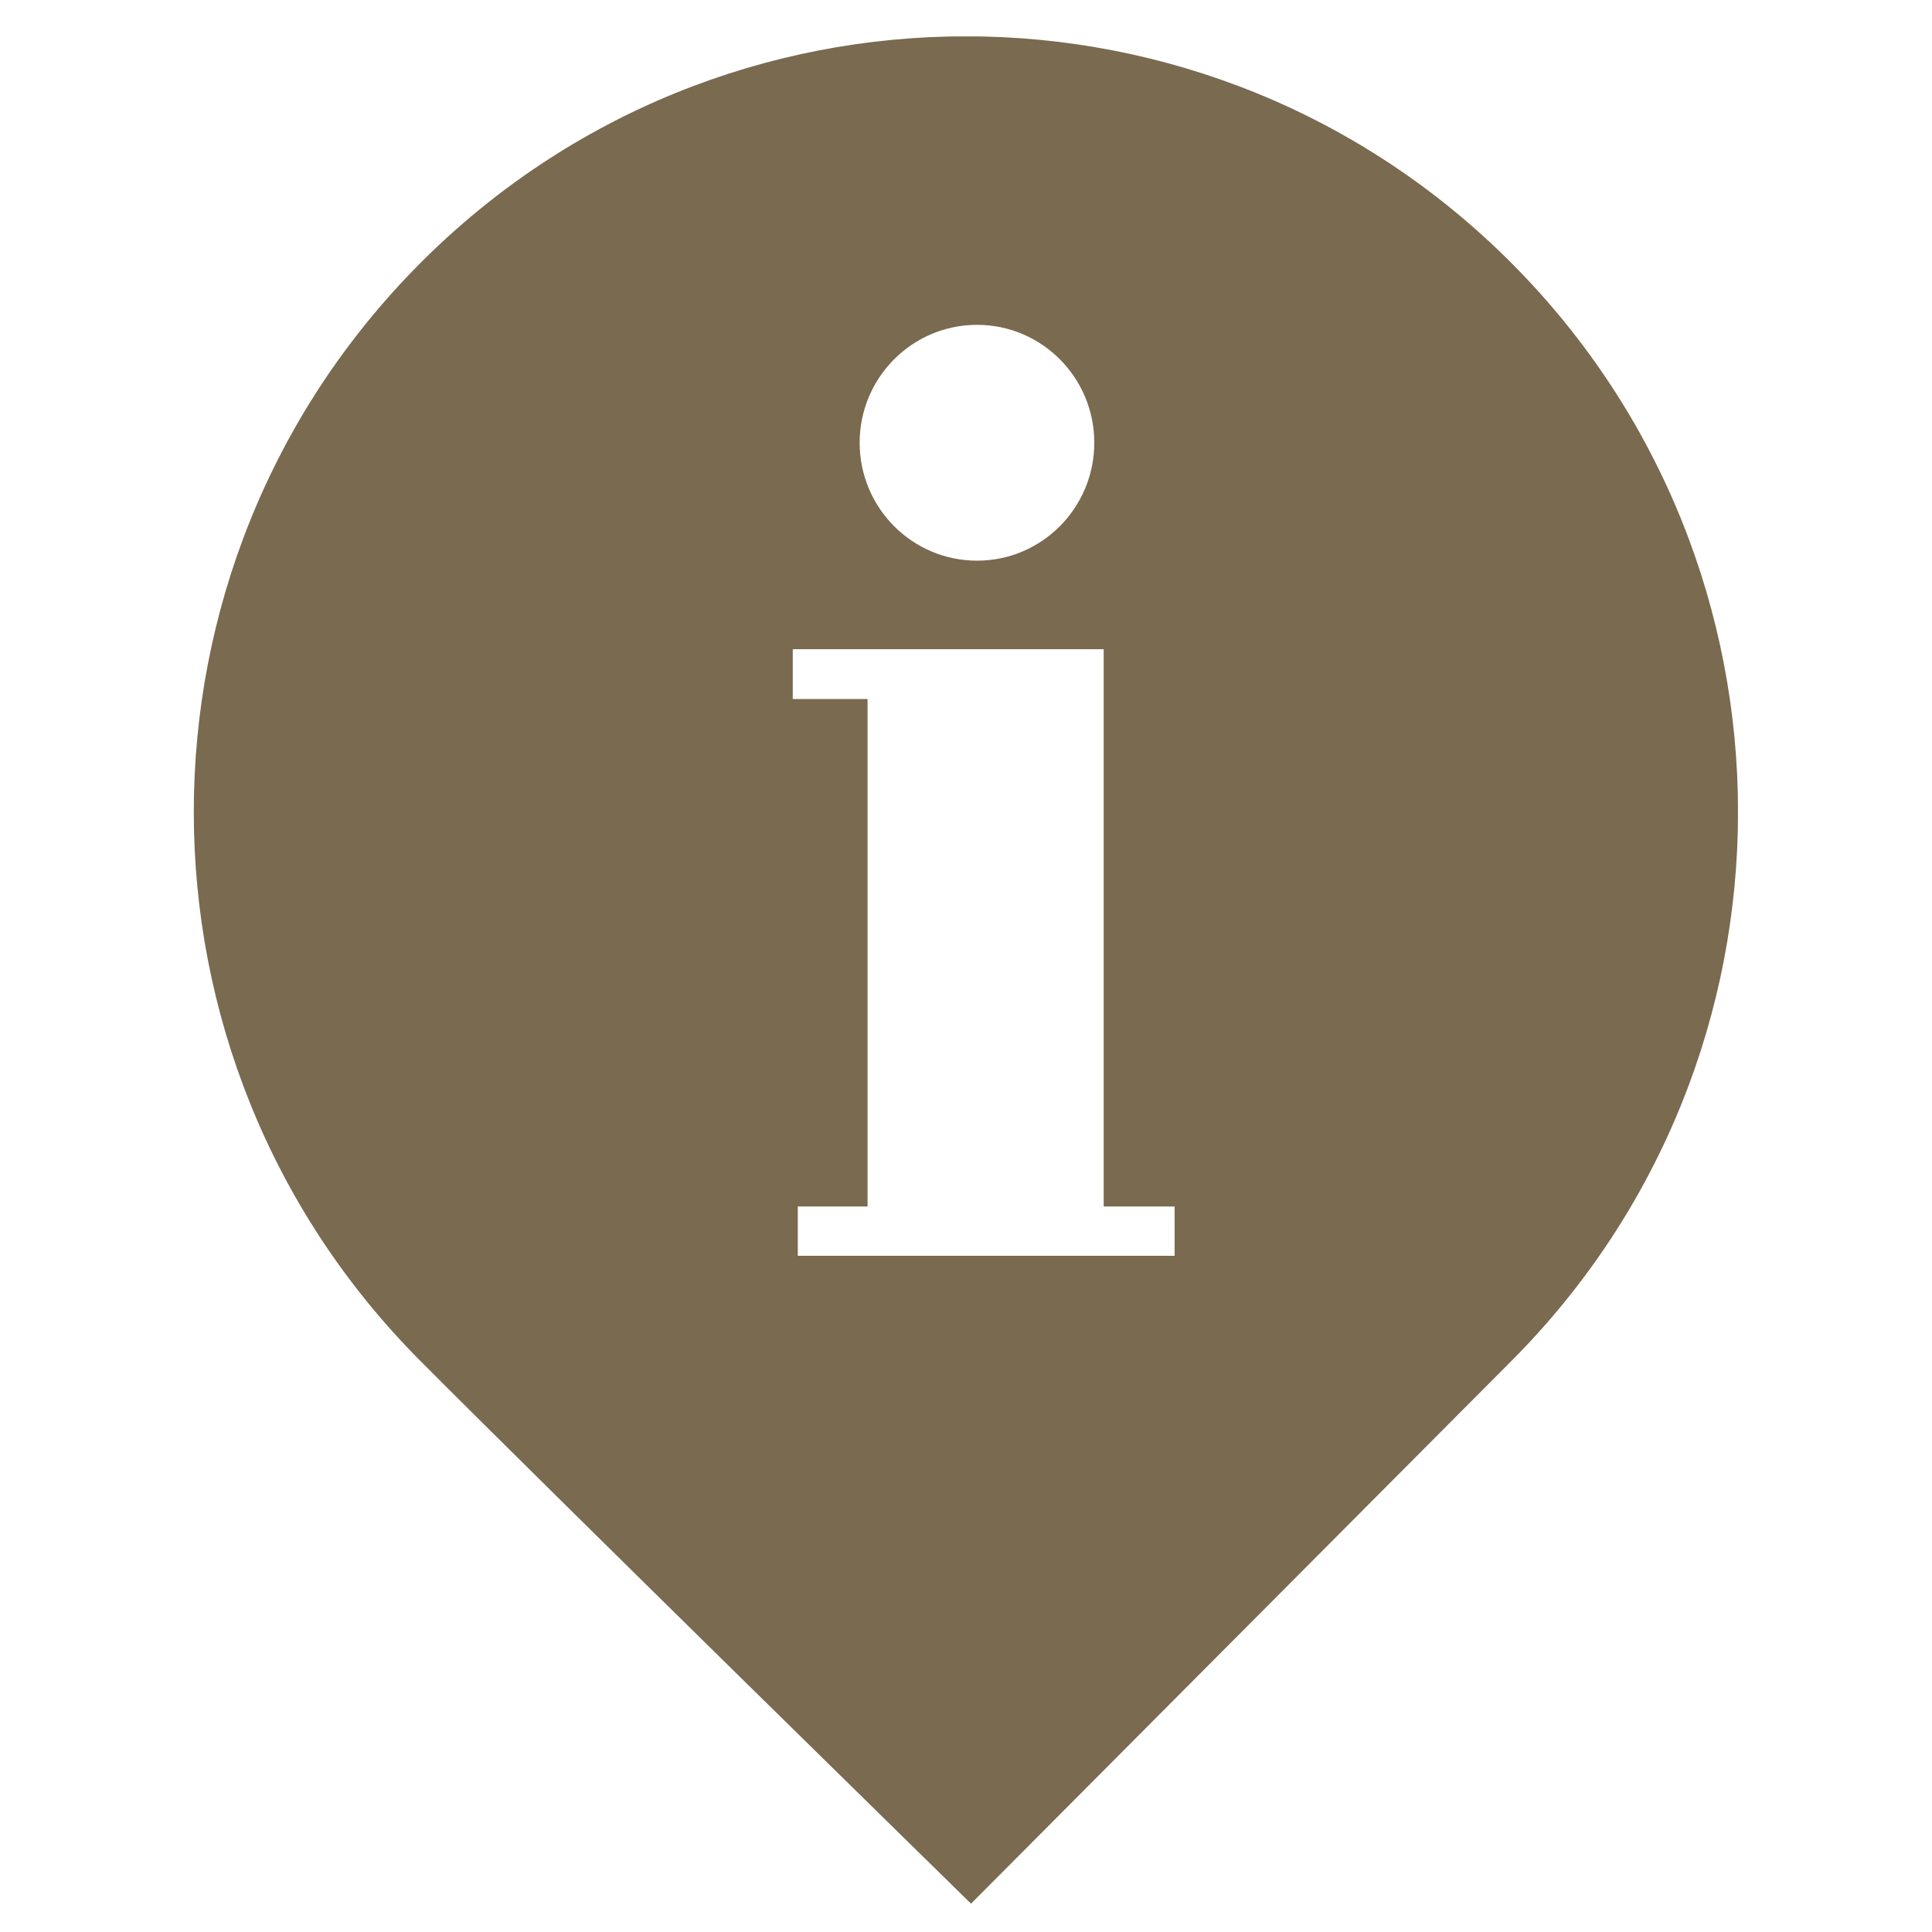<svg xmlns="http://www.w3.org/2000/svg" xmlns:xlink="http://www.w3.org/1999/xlink" width="60" viewBox="0 0 45 45" height="60" preserveAspectRatio="xMidYMid meet"><defs><clipPath id="3511de1cd0"><path d="M 4.512 0.848 L 40.48 0.848 L 40.48 44.34 L 4.512 44.34 Z M 4.512 0.848 " clip-rule="nonzero"></path></clipPath></defs><g clip-path="url(#3511de1cd0)"><path fill="#796a50" d="M 27.359 29.25 L 18.582 29.25 L 18.582 28.102 L 20.207 28.102 L 20.207 16.281 L 18.465 16.281 L 18.465 15.121 L 25.707 15.121 L 25.707 28.102 L 27.359 28.102 Z M 22.758 7.566 C 24.266 7.566 25.488 8.797 25.488 10.312 C 25.488 11.828 24.266 13.059 22.758 13.059 C 21.246 13.059 20.023 11.828 20.023 10.312 C 20.023 8.797 21.246 7.566 22.758 7.566 Z M 35.215 6.137 C 28.191 -0.918 16.805 -0.918 9.781 6.137 C 2.758 13.195 2.758 24.633 9.781 31.688 C 12.953 34.875 22.617 44.34 22.617 44.34 C 22.617 44.34 31.363 35.559 35.215 31.688 C 42.238 24.633 42.238 13.195 35.215 6.137 " fill-opacity="1" fill-rule="nonzero"></path></g></svg>